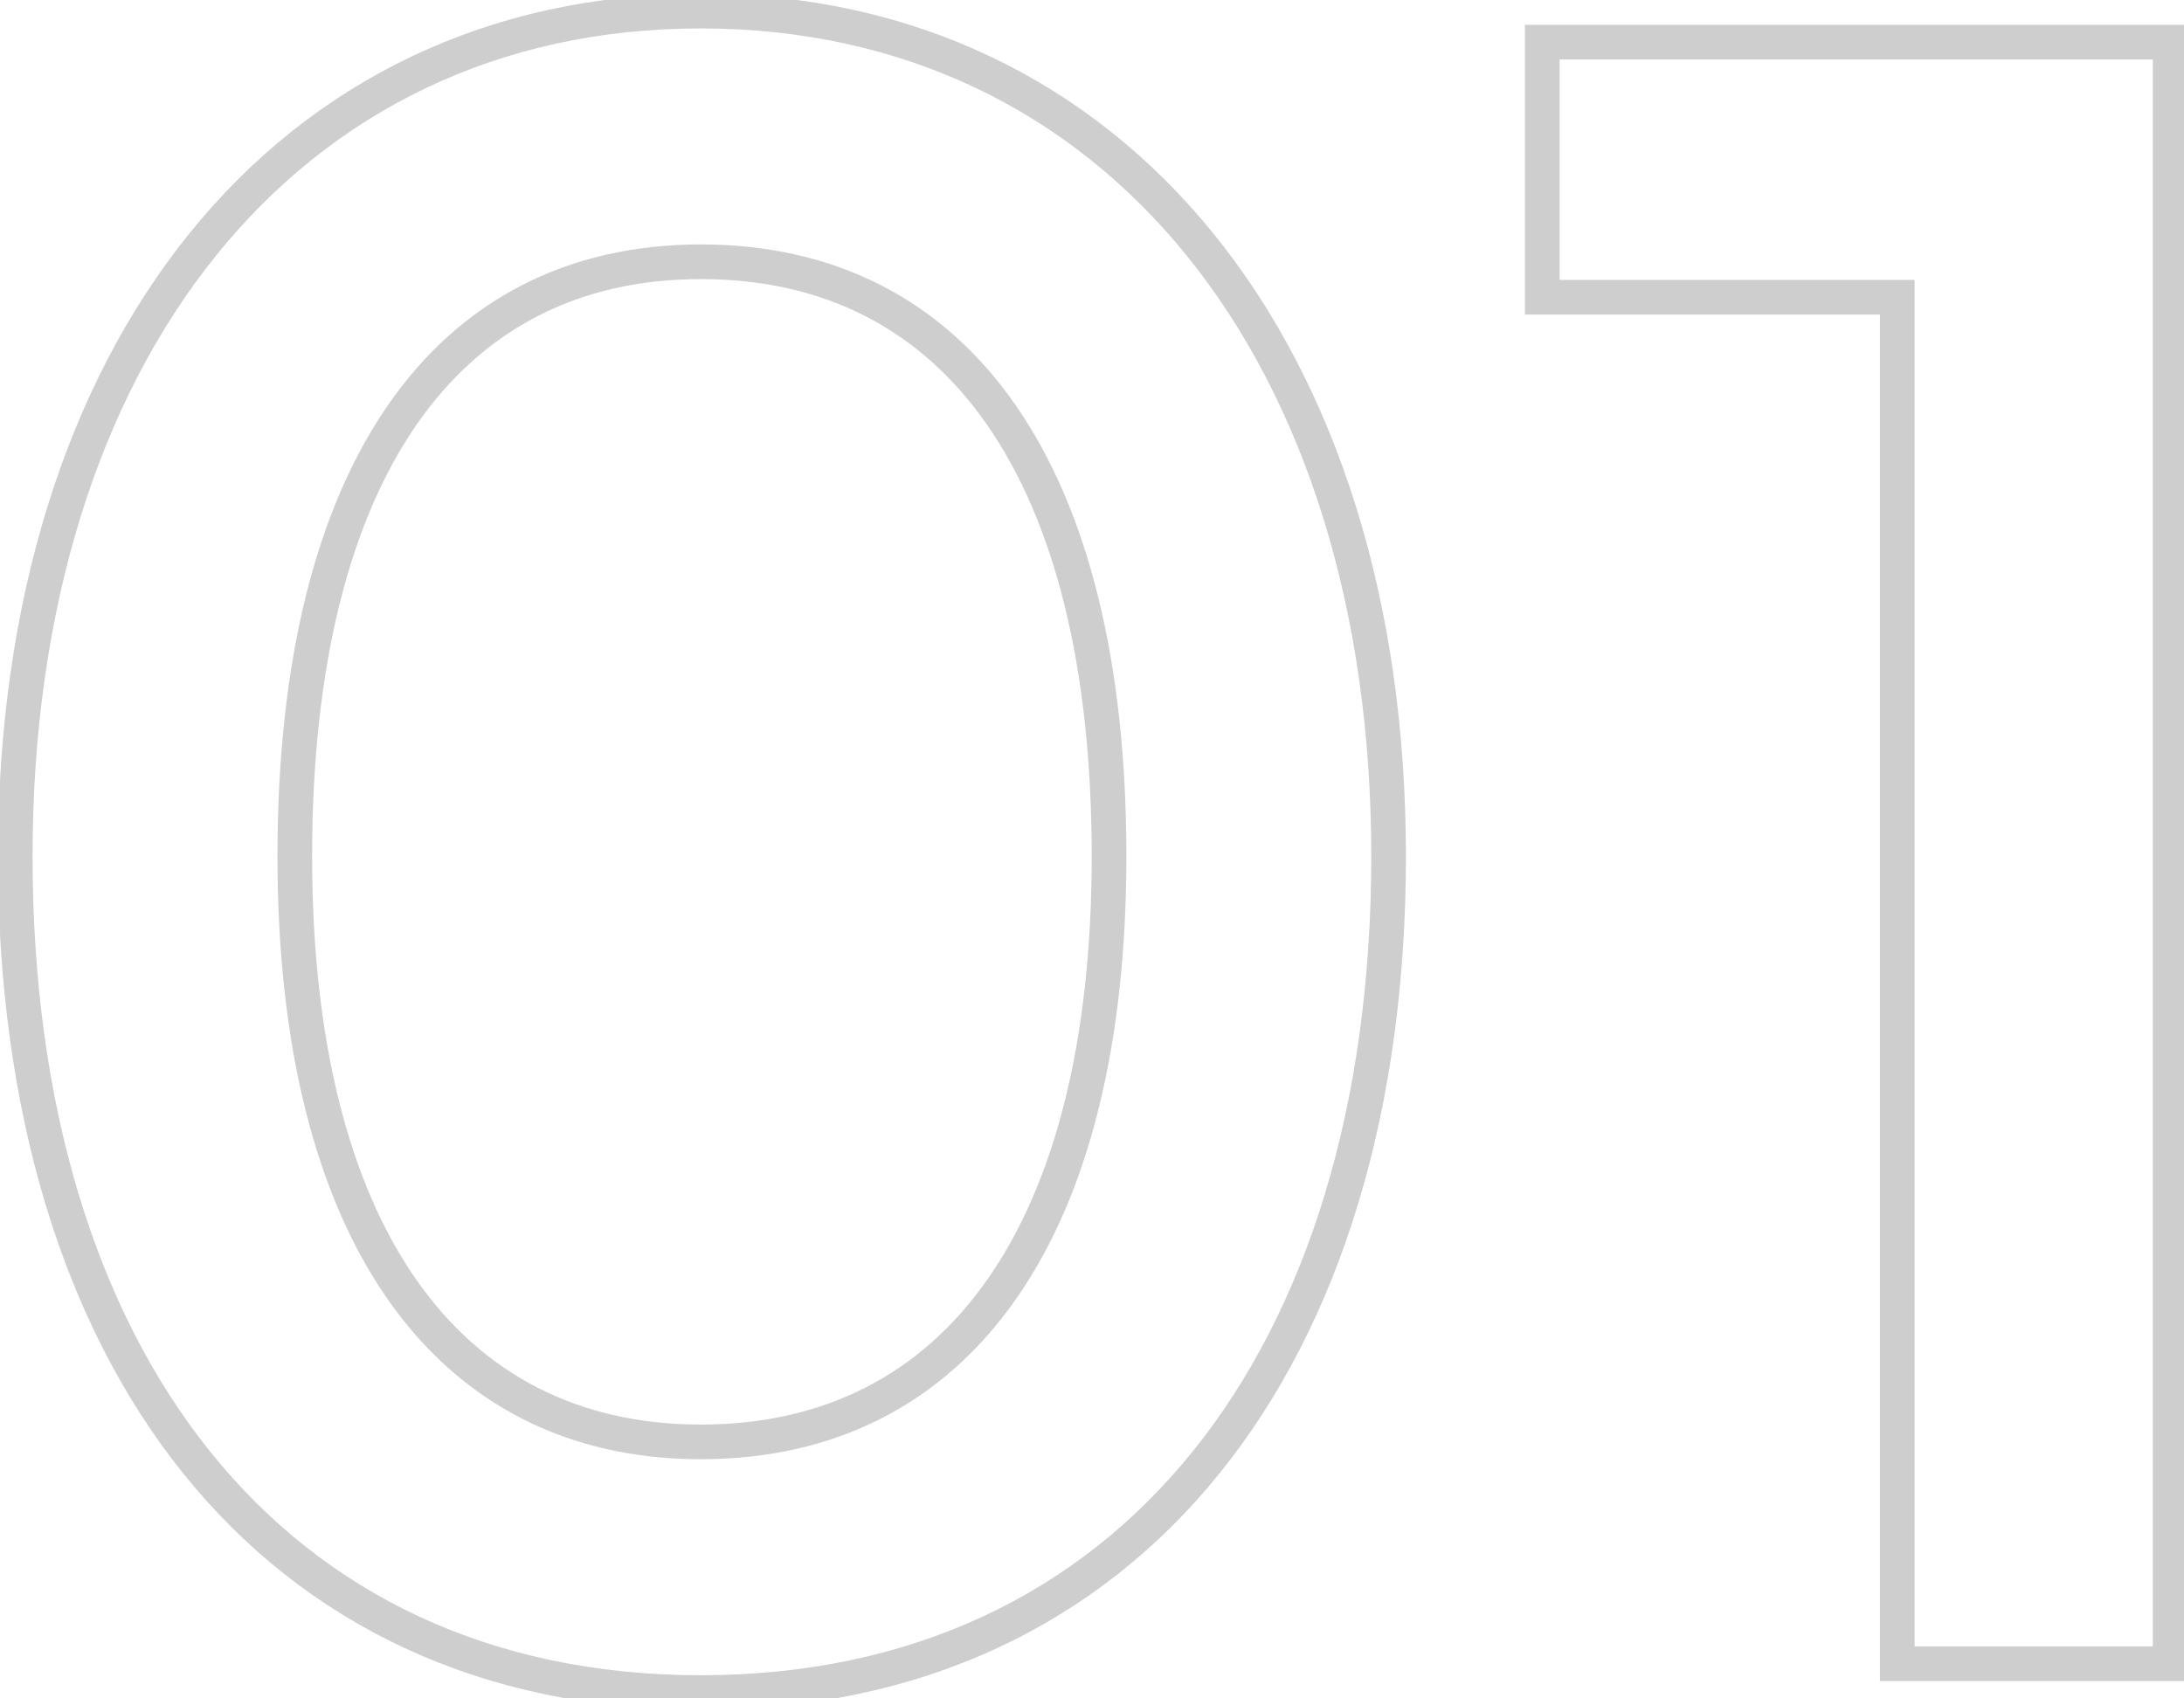 <svg width="126" height="98" viewBox="0 0 126 98" fill="none" xmlns="http://www.w3.org/2000/svg">
<path opacity="0.2" d="M1.879 49.408C1.879 35.05 5.737 23.097 12.458 14.755C19.163 6.433 28.763 1.64 40.431 1.64V-0.36C28.163 -0.36 17.988 4.703 10.9 13.501C3.829 22.279 -0.121 34.709 -0.121 49.408H1.879ZM40.431 1.64C52.099 1.64 61.733 6.433 68.47 14.757C75.222 23.1 79.111 35.052 79.111 49.408H81.111C81.111 34.708 77.128 22.276 70.024 13.499C62.905 4.703 52.699 -0.36 40.431 -0.36V1.64ZM79.111 49.408C79.111 63.712 75.439 75.533 68.805 83.756C62.19 91.955 52.562 96.664 40.431 96.664V98.664C53.132 98.664 63.344 93.709 70.361 85.012C77.359 76.339 81.111 64.032 81.111 49.408H79.111ZM40.431 96.664C28.3 96.664 18.706 91.956 12.123 83.758C5.519 75.535 1.879 63.714 1.879 49.408H-0.121C-0.121 64.03 3.599 76.337 10.563 85.01C17.548 93.708 27.73 98.664 40.431 98.664V96.664ZM16.007 49.408C16.007 60.337 18.203 69.015 22.379 74.989C26.588 81.009 32.755 84.2 40.431 84.2V82.2C33.387 82.2 27.841 79.311 24.019 73.843C20.163 68.329 18.007 60.111 18.007 49.408H16.007ZM40.431 84.2C48.168 84.2 54.367 81.012 58.593 74.99C62.788 69.016 64.983 60.337 64.983 49.408H62.983C62.983 60.111 60.827 68.328 56.956 73.841C53.119 79.308 47.542 82.2 40.431 82.2V84.2ZM64.983 49.408C64.983 38.227 62.789 29.421 58.596 23.382C54.37 17.294 48.169 14.104 40.431 14.104V16.104C47.541 16.104 53.116 18.994 56.953 24.522C60.825 30.099 62.983 38.445 62.983 49.408H64.983ZM40.431 14.104C32.754 14.104 26.585 17.296 22.377 23.383C18.201 29.422 16.007 38.227 16.007 49.408H18.007C18.007 38.445 20.165 30.098 24.021 24.521C27.845 18.992 33.388 16.104 40.431 16.104V14.104ZM109.457 17.152H110.457V16.152H109.457V17.152ZM88.977 17.152H87.977V18.152H88.977V17.152ZM88.977 2.432V1.432H87.977V2.432H88.977ZM125.201 2.432H126.201V1.432H125.201V2.432ZM125.201 96V97H126.201V96H125.201ZM109.457 96H108.457V97H109.457V96ZM109.457 16.152H88.977V18.152H109.457V16.152ZM89.977 17.152V2.432H87.977V17.152H89.977ZM88.977 3.432H125.201V1.432H88.977V3.432ZM124.201 2.432V96H126.201V2.432H124.201ZM125.201 95H109.457V97H125.201V95ZM110.457 96V17.152H108.457V96H110.457Z" fill="#0B0B0C"/>
</svg>
